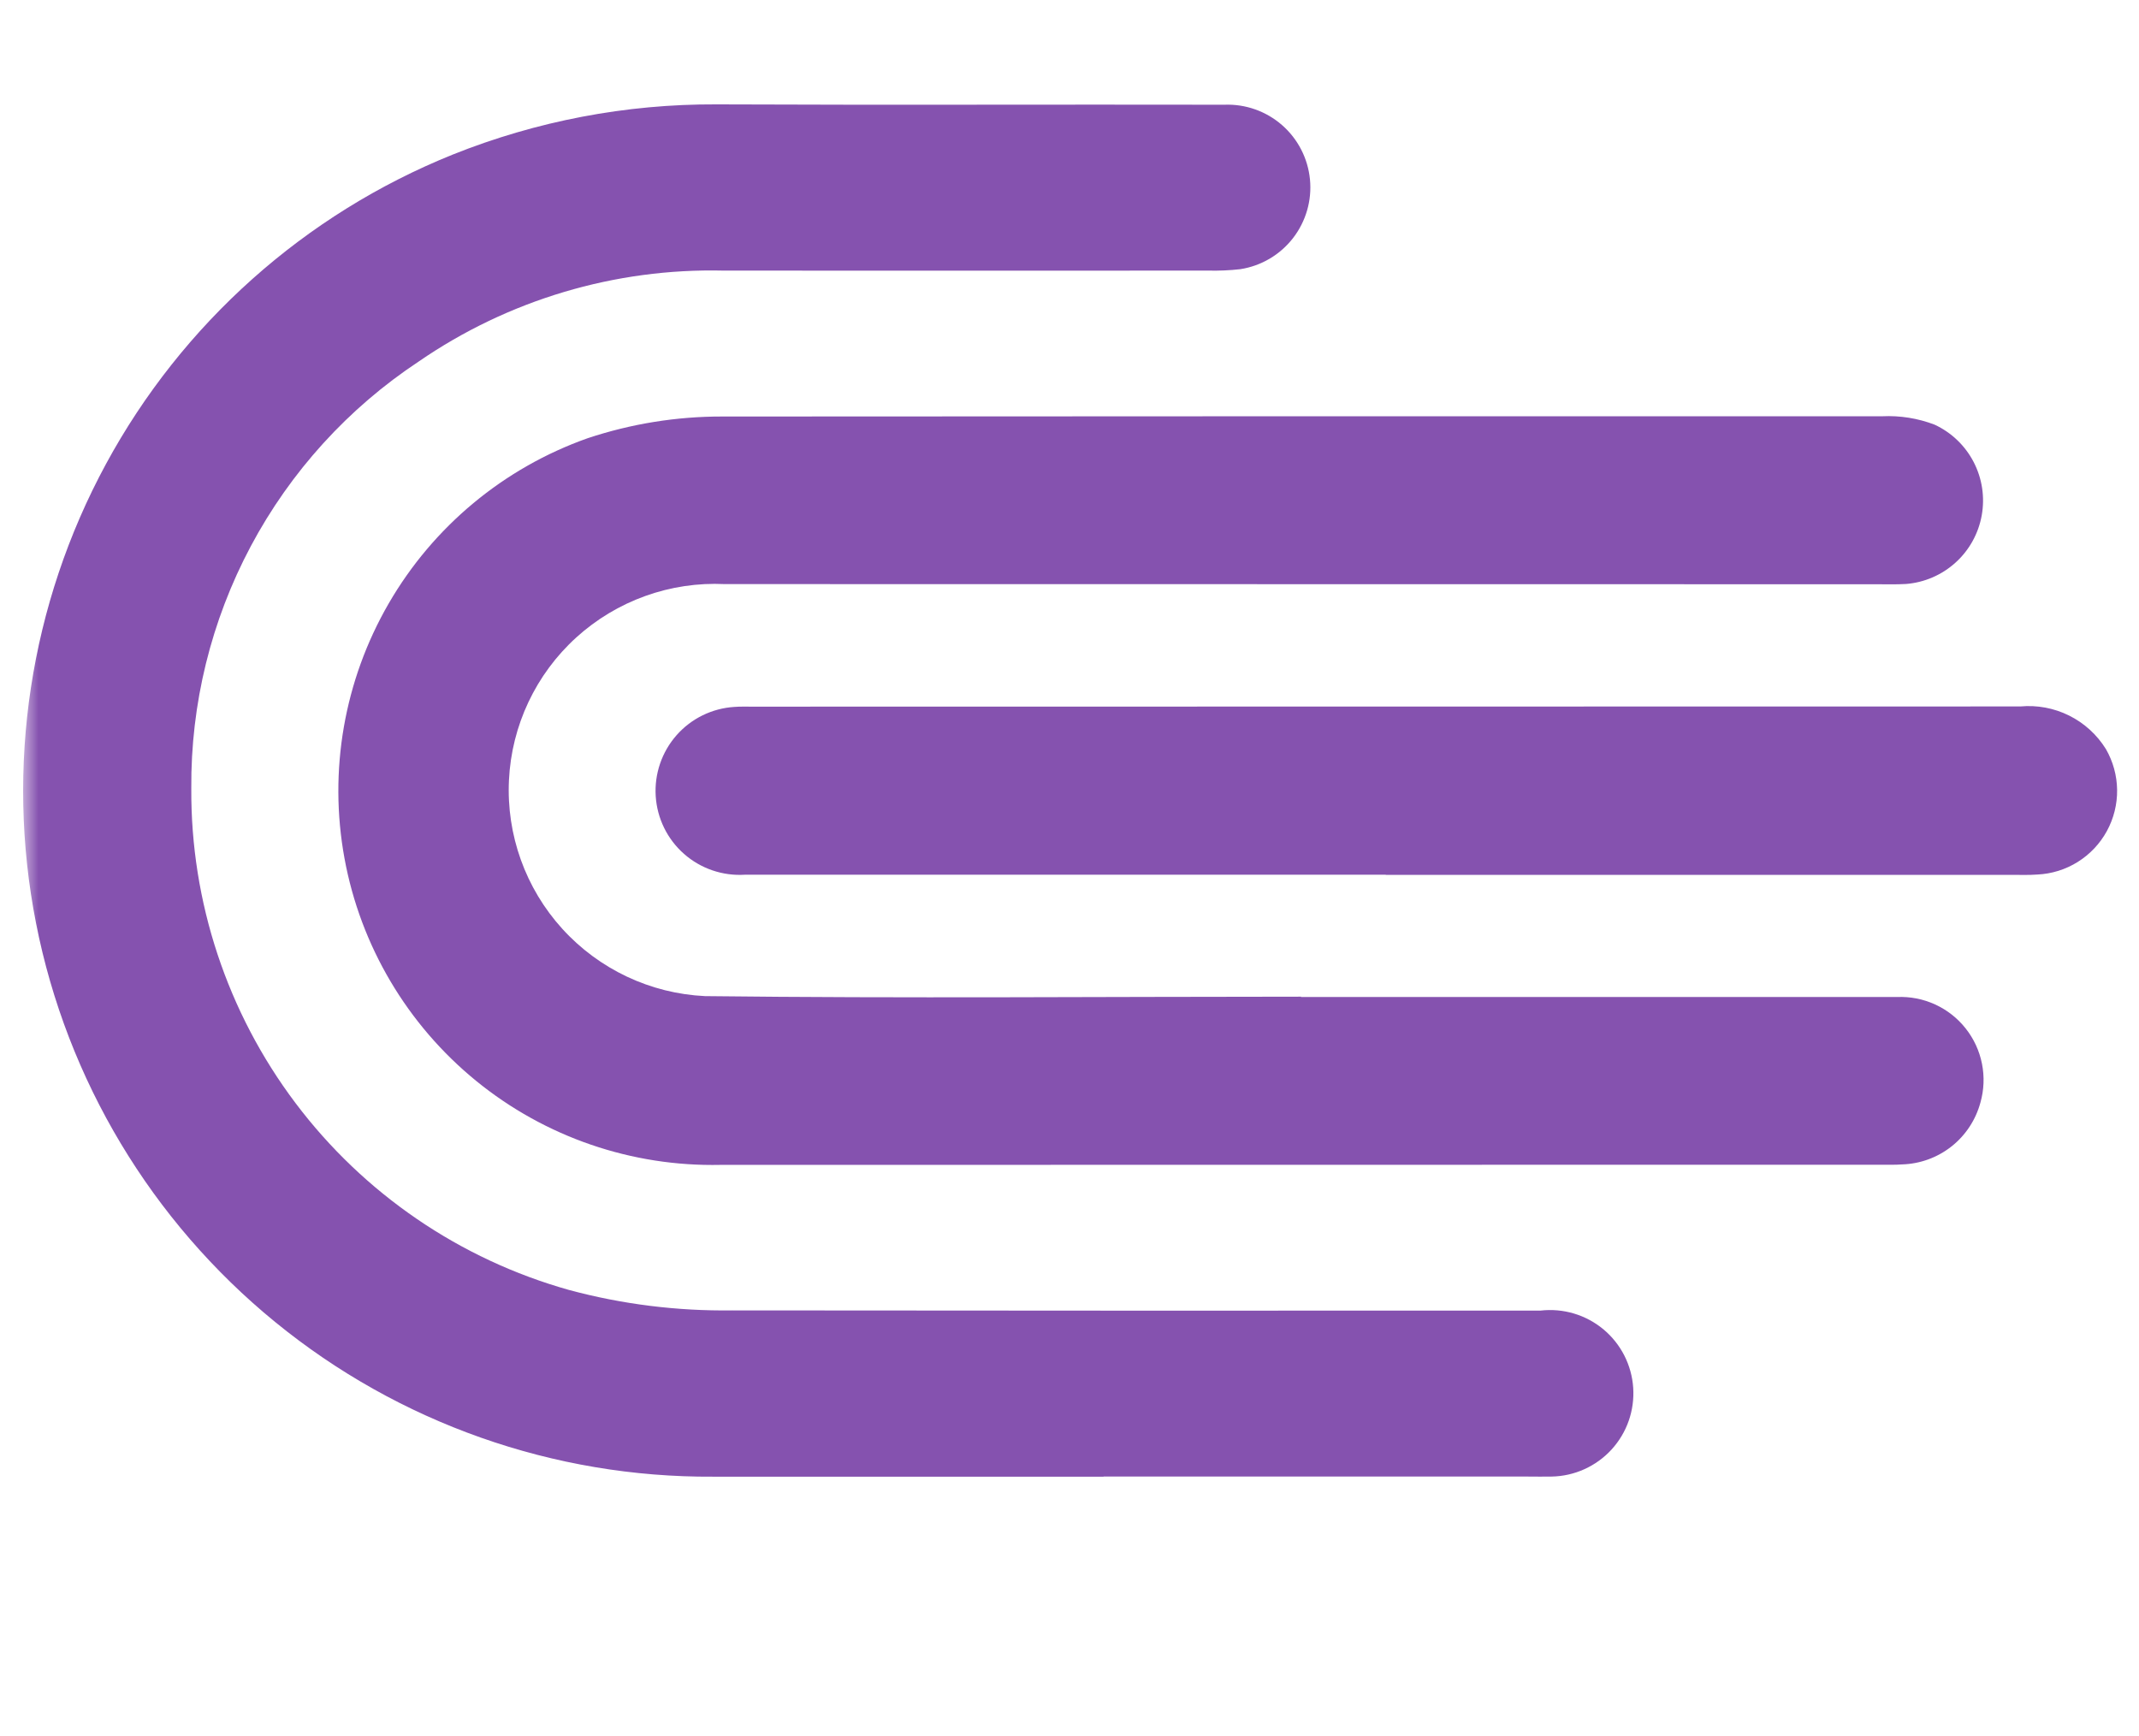 <?xml version="1.0" encoding="UTF-8"?>
<svg xmlns="http://www.w3.org/2000/svg" width="69" height="56" version="1.1" xmlns:xlink="http://www.w3.org/1999/xlink" viewBox="0 0 69 56">
  <defs>
    <style>
      .cls-1 {
        fill: #fff;
      }

      .cls-2 {
        mask: url(#mask);
      }

      .cls-3 {
        fill: #8552af;
      }
    </style>
    <mask id="mask" x=".739" y=".438" width="193.501" height="55.124" maskUnits="userSpaceOnUse">
      <g id="mask0_122_463">
        <path class="cls-1" d="M194.24.438H.739v55.124h193.501V.438Z"/>
      </g>
    </mask>
  </defs>
  <!-- Generator: Adobe Illustrator 28.7.1, SVG Export Plug-In . SVG Version: 1.2.0 Build 142)  -->
  <g>
    <g id="Layer_1">
      <g class="cls-2">
        <g>
          <path class="cls-3" d="M41.969,32.162h19.226c.423-.018.844.064,1.228.24.385.176.722.441.985.773.263.332.443.721.526,1.136.083.415.067.844-.048,1.251-.151.562-.478,1.06-.934,1.42-.456.36-1.017.564-1.598.58-.207.016-.415.01-.622.01-12.493.003-24.987.005-37.483.005-2.869.063-5.666-.897-7.89-2.71-2.224-1.813-3.73-4.358-4.247-7.181-.517-2.822-.011-5.736,1.427-8.22,1.438-2.483,3.713-4.373,6.418-5.33,1.401-.466,2.868-.703,4.344-.7,12.471-.008,24.943-.011,37.414-.008.577-.028,1.153.065,1.692.271.541.251.983.674,1.258,1.203.275.529.367,1.134.262,1.721-.105.587-.401,1.123-.843,1.523-.442.401-1.003.644-1.597.692-.322.019-.645.009-.968.009-12.379,0-24.758-.002-37.137-.005-.873-.042-1.745.088-2.567.384-.822.295-1.578.75-2.225,1.337-1.306,1.186-2.088,2.843-2.172,4.605-.085,1.763.534,3.487,1.72,4.793,1.186,1.306,2.843,2.088,4.605,2.172,6.408.075,12.817.018,19.225.018v.009Z"/>
          <path class="cls-3" d="M35.601,47.635h-12.589c-5.149.033-10.149-1.732-14.137-4.99-3.988-3.258-6.715-7.804-7.711-12.857-.996-5.052-.198-10.294,2.255-14.821,2.454-4.527,6.409-8.057,11.186-9.981,2.703-1.082,5.589-1.632,8.5-1.619,5.464.024,10.929,0,16.393.011.681-.026,1.345.209,1.858.657.513.448.835,1.075.901,1.753.066.678-.13,1.355-.547,1.893-.417.538-1.025.897-1.698,1.002-.343.039-.689.054-1.035.046-5.211.003-10.421.003-15.632,0-3.507-.083-6.951.944-9.84,2.934-2.272,1.503-4.133,3.55-5.414,5.955-1.281,2.405-1.941,5.091-1.92,7.815-.022,3.66,1.159,7.226,3.361,10.149,2.202,2.923,5.304,5.042,8.828,6.031,1.715.461,3.485.682,5.261.658,8.693.009,17.385.011,26.077.006.361-.041.727-.009,1.075.095.348.104.672.278.951.51.279.233.508.52.673.843.165.324.263.678.287,1.04.024.362-.025.726-.145,1.069-.12.343-.309.658-.554.926-.245.268-.543.483-.874.633-.331.15-.689.231-1.052.238-.254.006-.507,0-.761,0h-13.7"/>
          <path class="cls-3" d="M44.702,28.217h-20.673c-.718.045-1.425-.197-1.964-.672-.54-.476-.868-1.146-.913-1.864-.045-.718.197-1.424.672-1.964.476-.54,1.146-.868,1.864-.913.183-.014.368-.009.553-.009,13.643,0,27.287-.002,40.93-.006.542-.05,1.087.051,1.575.294.487.242.898.616,1.185,1.078.232.401.357.856.363,1.319.006.464-.108.921-.33,1.328-.222.407-.546.75-.939.996-.393.246-.843.386-1.306.407-.275.021-.553.01-.83.01h-20.187"/>
          <path class="cls-3" d="M77.253,18.552V4.752c0-.46.077-.767.23-.92.153-.153.46-.23.92-.23h4.324c3.987,0,5.98,1.625,5.98,4.876,0,2.361-1.058,3.864-3.174,4.508l3.565,5.75c.169.291.253.498.253.621,0,.23-.276.345-.828.345h-1.196c-.46,0-.805-.061-1.035-.184-.23-.138-.468-.406-.713-.805l-3.289-5.382h-1.978v5.221c0,.46-.077.767-.23.92-.153.153-.46.23-.92.23h-.759c-.46,0-.767-.077-.92-.23-.153-.153-.23-.46-.23-.92ZM82.543,6.431h-2.231v4.071h2.231c1.043,0,1.794-.153,2.254-.46.475-.307.713-.828.713-1.564,0-.721-.238-1.242-.713-1.564-.475-.322-1.227-.483-2.254-.483ZM91.394,18.552v-8.694c0-.46.077-.767.23-.92.153-.153.46-.23.92-.23h.575c.46,0,.767.077.92.23.153.153.23.46.23.92v8.694c0,.46-.077.767-.23.92-.153.153-.46.23-.92.23h-.575c-.46,0-.767-.077-.92-.23-.153-.153-.23-.46-.23-.92ZM90.957,4.867c0-.537.169-.989.506-1.357.337-.383.797-.575,1.38-.575.598,0,1.058.192,1.38.575.322.368.483.82.483,1.357s-.161.974-.483,1.311c-.307.337-.767.506-1.38.506-.583,0-1.043-.169-1.38-.506-.337-.353-.506-.79-.506-1.311ZM97.099,23.428v-13.57c0-.46.077-.767.23-.92.153-.153.46-.23.92-.23h.575c.46,0,.767.077.92.23.153.153.23.46.23.92v.092c.751-.997,1.886-1.495,3.404-1.495,1.487,0,2.691.483,3.611,1.449.92.951,1.38,2.384,1.38,4.301s-.468,3.35-1.403,4.301c-.936.951-2.162,1.426-3.68,1.426-1.457,0-2.561-.46-3.312-1.38v4.876c0,.46-.077.767-.23.92-.153.153-.46.23-.92.23h-.575c-.46,0-.767-.077-.92-.23-.153-.153-.23-.46-.23-.92ZM99.744,14.274c0,1.012.261,1.802.782,2.369.536.552,1.234.828,2.093.828s1.541-.284,2.047-.851c.506-.583.759-1.372.759-2.369,0-1.012-.253-1.817-.759-2.415-.506-.613-1.189-.92-2.047-.92s-1.557.307-2.093.92c-.521.598-.782,1.411-.782,2.438ZM110.688,23.428v-13.57c0-.46.076-.767.23-.92.153-.153.46-.23.92-.23h.575c.46,0,.766.077.92.23.153.153.23.46.23.92v.092c.751-.997,1.886-1.495,3.404-1.495,1.487,0,2.691.483,3.611,1.449.92.951,1.38,2.384,1.38,4.301s-.468,3.35-1.403,4.301c-.936.951-2.162,1.426-3.68,1.426-1.457,0-2.561-.46-3.312-1.38v4.876c0,.46-.077.767-.23.92-.154.153-.46.23-.92.23h-.575c-.46,0-.767-.077-.92-.23-.154-.153-.23-.46-.23-.92ZM113.333,14.274c0,1.012.26,1.802.782,2.369.536.552,1.234.828,2.093.828s1.541-.284,2.047-.851c.506-.583.759-1.372.759-2.369,0-1.012-.253-1.817-.759-2.415-.506-.613-1.189-.92-2.047-.92s-1.557.307-2.093.92c-.522.598-.782,1.411-.782,2.438ZM124.276,18.552V3.602c0-.46.077-.767.23-.92.154-.153.46-.23.92-.23h.575c.46,0,.767.077.92.23.154.153.23.46.23.92v14.95c0,.46-.076.767-.23.92-.153.153-.46.23-.92.23h-.575c-.46,0-.766-.077-.92-.23-.153-.153-.23-.46-.23-.92ZM134.766,8.455c1.732,0,3.059.521,3.979,1.564.935,1.027,1.403,2.369,1.403,4.025v.299c0,.46-.077.767-.23.92-.154.153-.46.23-.92.23h-6.578c.322,1.334,1.234,2.001,2.737,2.001.981,0,1.855-.222,2.622-.667.398-.199.674-.299.828-.299.168-.015.352.077.552.276l.552.529c.214.245.322.452.322.621,0,.184-.138.391-.414.621-1.074.905-2.553,1.357-4.439,1.357-1.764,0-3.174-.491-4.232-1.472-1.043-.981-1.564-2.4-1.564-4.255,0-1.687.483-3.067,1.449-4.14.966-1.073,2.277-1.61,3.933-1.61ZM134.766,10.893c-1.35,0-2.155.736-2.415,2.208h4.899c-.261-1.472-1.089-2.208-2.484-2.208ZM146.608,8.455c1.457,0,2.599.314,3.427.943.399.307.598.583.598.828,0,.184-.115.406-.345.667l-.276.299c-.291.322-.582.483-.874.483-.214,0-.444-.084-.69-.253-.521-.353-1.134-.529-1.84-.529-.904,0-1.357.276-1.357.828,0,.307.192.544.575.713.399.169.874.322,1.426.46.568.123,1.127.291,1.679.506.568.199,1.043.552,1.426,1.058.399.491.598,1.119.598,1.886,0,1.073-.383,1.94-1.15,2.599-.751.659-1.916.989-3.496.989-1.932,0-3.327-.422-4.186-1.265-.245-.23-.368-.445-.368-.644,0-.215.131-.452.391-.713l.322-.299c.322-.322.575-.498.759-.529.2-.046.422.038.667.253.537.506,1.35.759,2.438.759,1.181,0,1.771-.368,1.771-1.104,0-.368-.199-.644-.598-.828-.383-.184-.858-.33-1.426-.437-.552-.107-1.111-.245-1.679-.414-.552-.184-1.027-.514-1.426-.989-.383-.475-.575-1.104-.575-1.886,0-1.135.376-1.978,1.127-2.53.767-.567,1.794-.851,3.082-.851ZM167.622,9.95c1.043.997,1.564,2.415,1.564,4.255s-.513,3.258-1.541,4.255c-1.027.981-2.445,1.472-4.255,1.472-1.778,0-3.189-.491-4.232-1.472-1.027-.997-1.541-2.415-1.541-4.255s.514-3.258,1.541-4.255c1.043-.997,2.454-1.495,4.232-1.495,1.794,0,3.205.498,4.232,1.495ZM161.297,11.813c-.506.567-.759,1.365-.759,2.392s.253,1.825.759,2.392c.506.567,1.204.851,2.093.851s1.587-.284,2.093-.851c.522-.567.782-1.365.782-2.392s-.26-1.825-.782-2.392c-.506-.583-1.203-.874-2.093-.874-.874,0-1.571.291-2.093.874ZM172,18.552v-7.199h-.253c-.46,0-.766-.077-.92-.23-.153-.153-.23-.46-.23-.92v-.345c0-.46.077-.767.23-.92.154-.153.46-.23.92-.23h.253v-1.15c0-1.702.338-2.975,1.012-3.818.69-.859,1.764-1.288,3.22-1.288.46,0,.867.031,1.219.092.384.046.637.146.759.299.138.138.192.399.161.782l-.069.667c-.03.322-.122.529-.276.621-.138.092-.406.138-.805.138-.245-.031-.406-.046-.483-.046-1.242,0-1.863.897-1.863,2.691v1.012h1.242c.445,0,.744.077.897.23.169.153.253.46.253.92v.345c0,.46-.084.767-.253.92-.153.153-.452.23-.897.23h-1.242v7.199c0,.46-.076.767-.23.92-.153.153-.46.23-.92.23h-.575c-.46,0-.766-.077-.92-.23-.153-.153-.23-.46-.23-.92Z"/>
          <path class="cls-3" d="M77.412,42.428v-15c0-.5.083-.833.25-1,.167-.167.5-.25,1-.25h4.7c4.333,0,6.5,1.767,6.5,5.3,0,2.567-1.15,4.2-3.45,4.9l3.875,6.25c.183.317.275.542.275.675,0,.25-.3.375-.9.375h-1.3c-.5,0-.875-.067-1.125-.2-.25-.15-.508-.442-.775-.875l-3.575-5.85h-2.15v5.675c0,.5-.083.833-.25,1-.167.167-.5.25-1,.25h-.825c-.5,0-.833-.083-1-.25-.167-.167-.25-.5-.25-1ZM83.162,29.253h-2.425v4.425h2.425c1.133,0,1.95-.167,2.45-.5.517-.333.775-.9.775-1.7,0-.783-.258-1.35-.775-1.7-.517-.35-1.333-.525-2.45-.525ZM97.494,31.453c1.883,0,3.325.567,4.325,1.7,1.017,1.117,1.525,2.575,1.525,4.375v.325c0,.5-.083.833-.25,1-.167.167-.5.25-1,.25h-7.15c.35,1.45,1.342,2.175,2.975,2.175,1.067,0,2.017-.242,2.85-.725.433-.217.733-.325.9-.325.183-.017.383.083.6.3l.6.575c.233.267.35.492.35.675,0,.2-.15.425-.45.675-1.167.983-2.775,1.475-4.825,1.475-1.917,0-3.45-.533-4.6-1.6-1.133-1.067-1.7-2.608-1.7-4.625,0-1.833.525-3.333,1.575-4.5,1.05-1.167,2.475-1.75,4.275-1.75ZM97.494,34.103c-1.467,0-2.342.8-2.625,2.4h5.325c-.283-1.6-1.183-2.4-2.7-2.4ZM111.441,34.228c-.95,0-1.691.317-2.225.95-.516.617-.775,1.475-.775,2.575,0,1.083.267,1.925.8,2.525.55.583,1.292.875,2.225.875.767,0,1.417-.175,1.95-.525.284-.167.525-.25.725-.25s.45.142.75.425l.35.325c.317.3.475.575.475.825,0,.267-.15.5-.45.7-1.1.85-2.375,1.275-3.825,1.275-1.95,0-3.458-.533-4.525-1.6-1.066-1.067-1.6-2.592-1.6-4.575,0-2,.534-3.55,1.6-4.65,1.084-1.1,2.575-1.65,4.475-1.65,1.4,0,2.634.408,3.7,1.225.317.233.475.467.475.7s-.141.483-.425.75l-.55.5c-.266.25-.541.375-.825.375-.2,0-.425-.075-.675-.225-.55-.367-1.1-.55-1.65-.55ZM128.008,33.078c1.133,1.083,1.7,2.625,1.7,4.625s-.558,3.542-1.675,4.625c-1.117,1.067-2.658,1.6-4.625,1.6-1.933,0-3.467-.533-4.6-1.6-1.117-1.083-1.675-2.625-1.675-4.625s.558-3.542,1.675-4.625c1.133-1.083,2.667-1.625,4.6-1.625,1.95,0,3.483.542,4.6,1.625ZM121.133,35.103c-.55.617-.825,1.483-.825,2.6s.275,1.983.825,2.6c.55.617,1.308.925,2.275.925s1.725-.308,2.275-.925c.567-.617.85-1.483.85-2.6s-.283-1.983-.85-2.6c-.55-.633-1.308-.95-2.275-.95-.95,0-1.708.317-2.275.95ZM134.37,32.903l2.575,8.1,2.65-8.1c.133-.467.308-.775.525-.925.233-.167.6-.25,1.1-.25h.9c.65,0,.975.158.975.475,0,.117-.059.35-.175.7l-3.45,9.6c-.167.467-.367.783-.6.95-.217.15-.575.225-1.075.225h-1.625c-.5,0-.867-.075-1.1-.225-.217-.167-.409-.483-.575-.95l-3.525-9.6c-.167-.483-.2-.8-.1-.95.116-.15.425-.225.925-.225h.975c.5,0,.85.075,1.05.225.216.15.4.467.55.95ZM150.057,31.453c1.884,0,3.325.567,4.325,1.7,1.017,1.117,1.525,2.575,1.525,4.375v.325c0,.5-.083.833-.25,1-.166.167-.5.25-1,.25h-7.15c.35,1.45,1.342,2.175,2.975,2.175,1.067,0,2.017-.242,2.85-.725.434-.217.734-.325.9-.325.184-.017.384.083.6.3l.6.575c.234.267.35.492.35.675,0,.2-.15.425-.45.675-1.166.983-2.775,1.475-4.825,1.475-1.916,0-3.45-.533-4.6-1.6-1.133-1.067-1.7-2.608-1.7-4.625,0-1.833.525-3.333,1.575-4.5,1.05-1.167,2.475-1.75,4.275-1.75ZM150.057,34.103c-1.466,0-2.341.8-2.625,2.4h5.325c-.283-1.6-1.183-2.4-2.7-2.4ZM166.005,32.228v1.175c0,.35-.083.6-.25.75-.167.15-.392.208-.675.175-.167-.033-.367-.05-.6-.05-.733,0-1.4.325-2,.975-.583.633-.875,1.617-.875,2.95v4.225c0,.5-.083.833-.25,1-.167.167-.5.25-1,.25h-.6c-.5,0-.833-.083-1-.25-.167-.167-.25-.5-.25-1v-9.45c0-.5.083-.833.25-1,.167-.167.5-.25,1-.25h.325c.5,0,.833.083,1,.25.167.167.25.5.25,1v1.225c.167-.833.575-1.525,1.225-2.075.65-.55,1.408-.825,2.275-.825h.35c.267.017.467.092.6.225.15.117.225.35.225.7ZM170.456,32.928l2.425,8.05,2.65-8.075c.167-.467.358-.775.575-.925.217-.167.575-.25,1.075-.25h1c.483,0,.783.083.9.25.117.15.092.458-.075.925l-3.875,10.775-.55,1.55c-.483,1.35-1.092,2.35-1.825,3-.717.65-1.65.983-2.8,1h-.725c-.633-.067-1.033-.192-1.2-.375-.233-.2-.3-.558-.2-1.075l.05-.375c.083-.733.317-1.1.7-1.1.067,0,.15.008.25.025.117.017.217.025.3.025.65,0,1.183-.15,1.6-.45.417-.3.75-.825,1-1.575l.2-.65h-.1c-.5,0-.875-.1-1.125-.3-.233-.217-.433-.592-.6-1.125l-3.1-9.35c-.167-.467-.192-.775-.075-.925.117-.167.425-.25.925-.25h1c.5,0,.85.083,1.05.25.217.15.4.467.55.95Z"/>
        </g>
      </g>
    </g>
  </g>
</svg>
